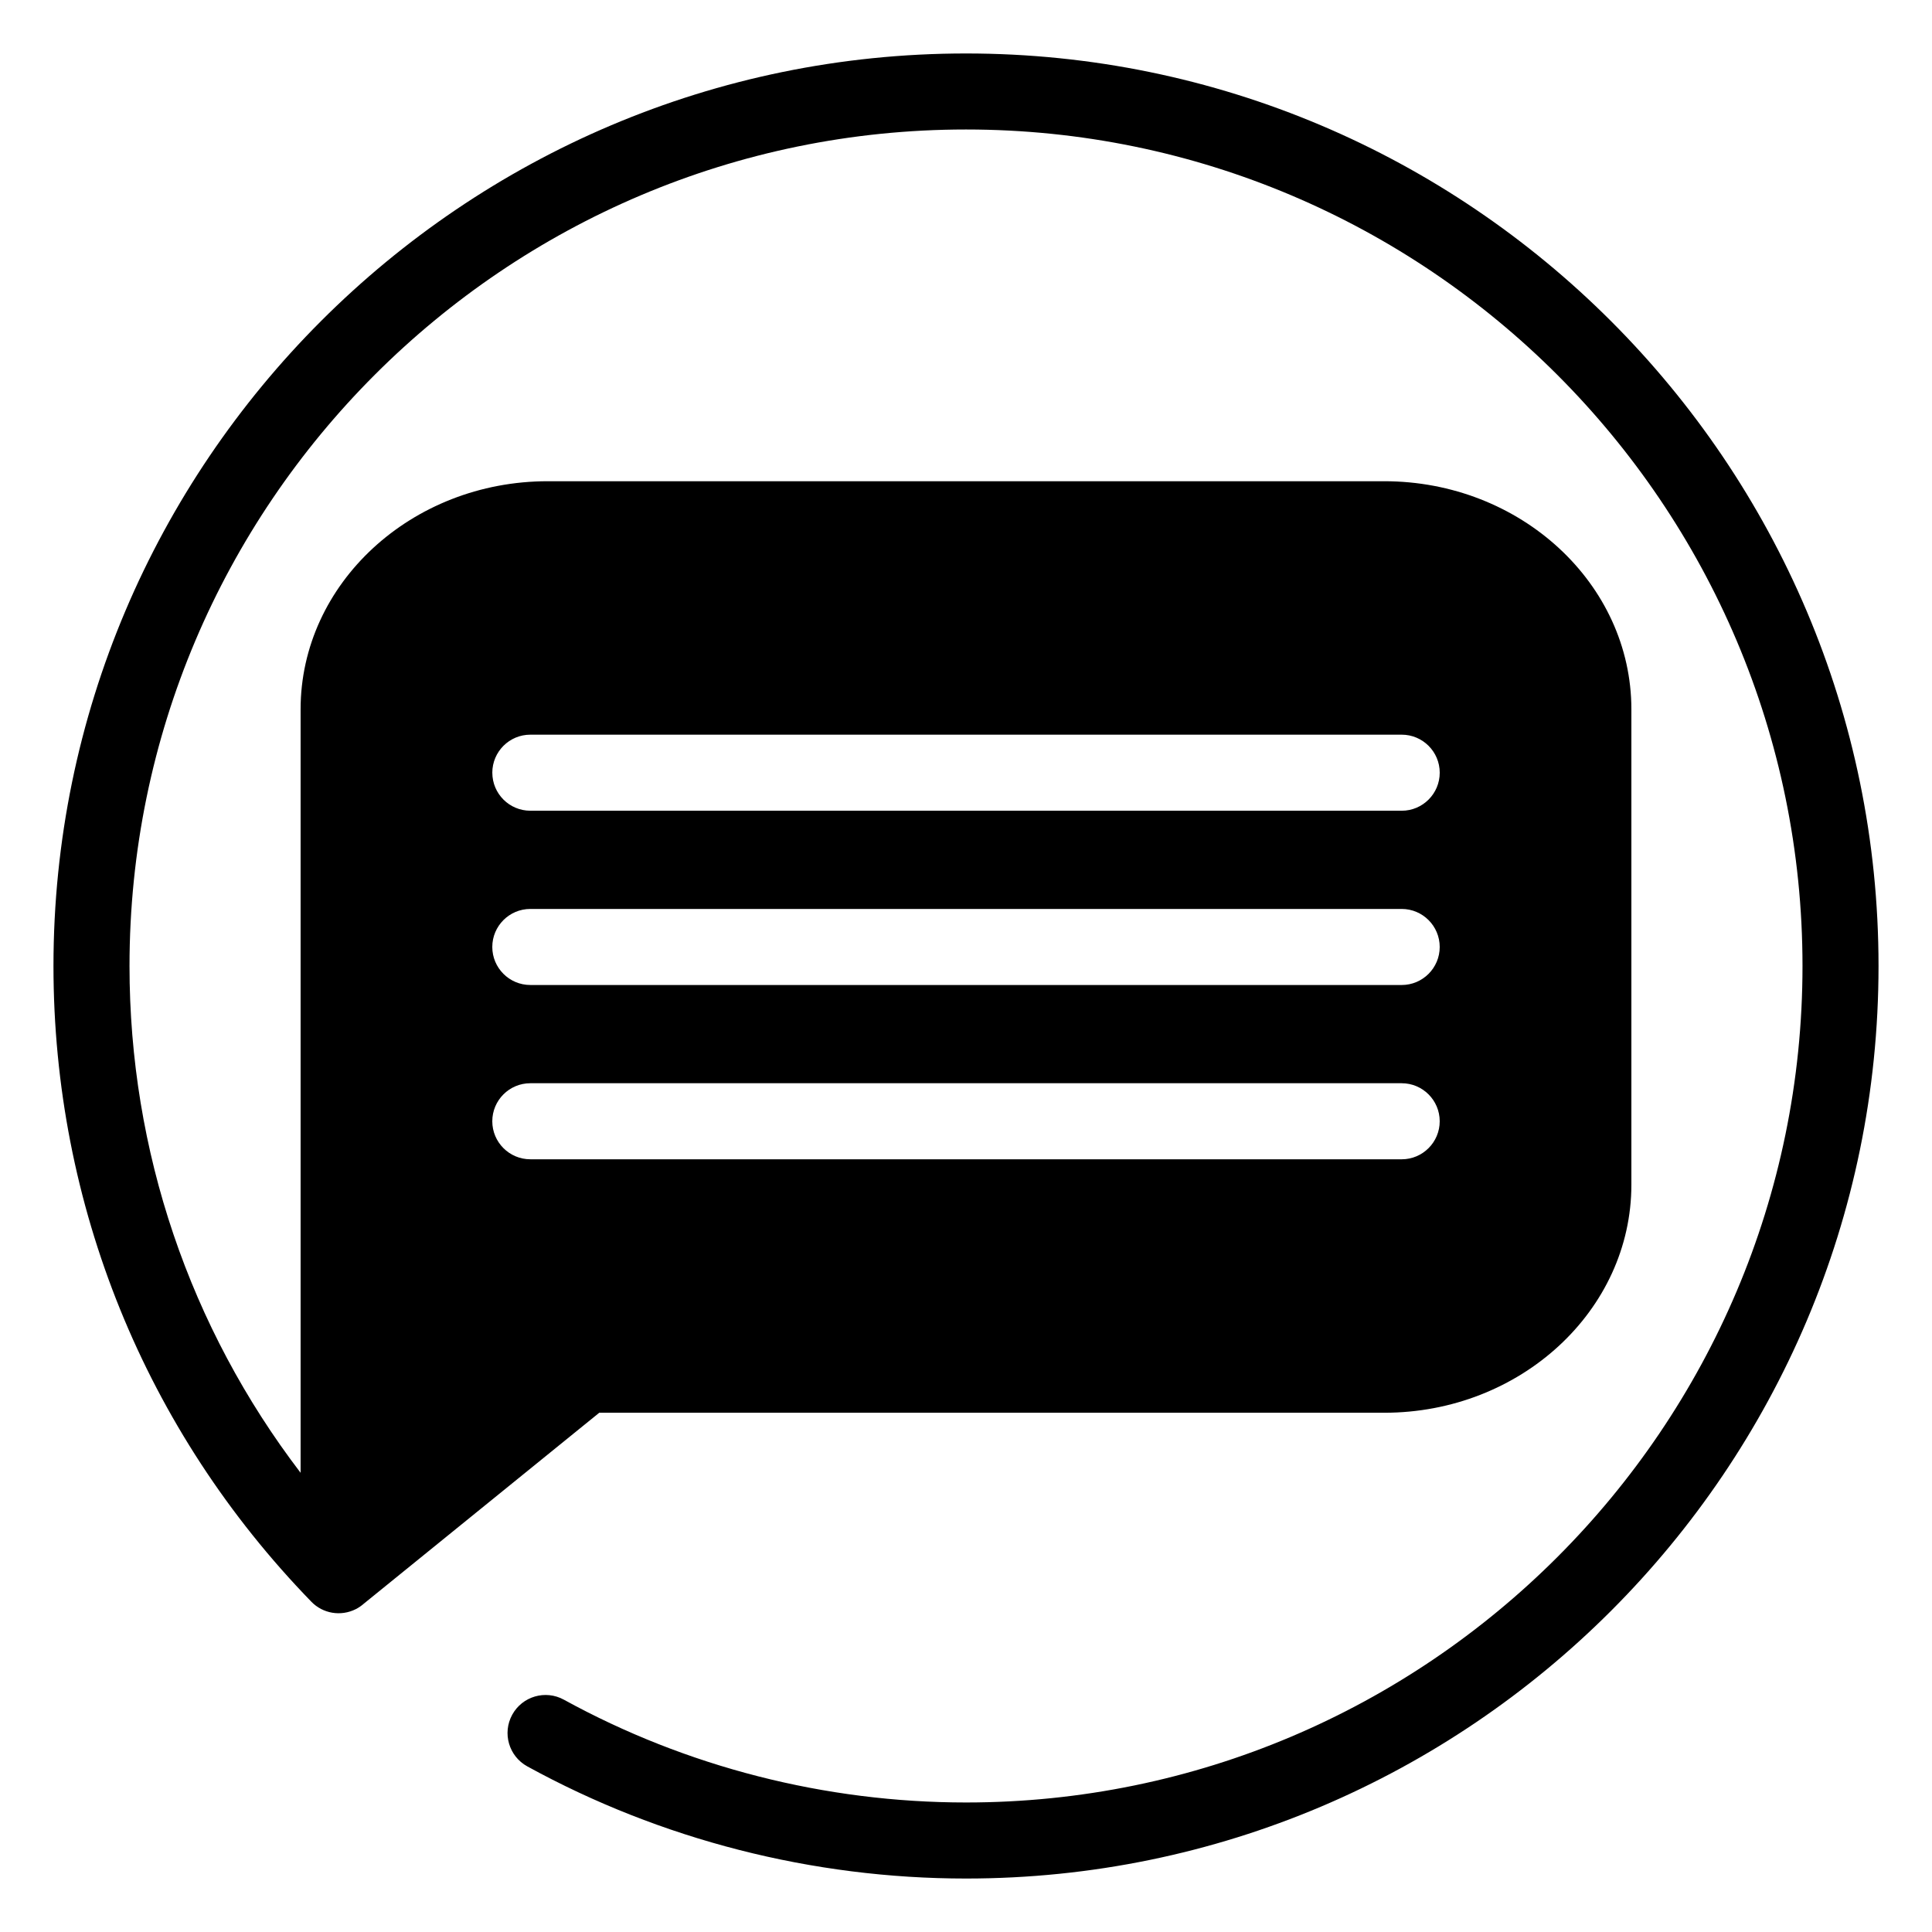 <?xml version="1.0" encoding="UTF-8"?>
<!-- Uploaded to: SVG Repo, www.svgrepo.com, Generator: SVG Repo Mixer Tools -->
<svg fill="#000000" width="800px" height="800px" version="1.1" viewBox="144 144 512 512" xmlns="http://www.w3.org/2000/svg">
 <path d="m400 158.17c-133.34 0-241.83 108.48-241.83 241.83 0 63.273 24.273 123.1 68.348 168.48 3.062 3.16 7.828 3.945 11.77 1.961 0.801-0.406 1.531-0.918 2.18-1.492l62.34-50.555h208.03c36.113 0 65.496-27.121 65.496-60.457v-125.95c0-33.336-29.383-60.457-65.496-60.457h-221.68c-36.113 0-65.496 27.121-65.496 60.457v202.32c-29.375-38.461-45.34-85.242-45.34-134.31 0-122.23 99.441-221.68 221.68-221.68s221.68 99.441 221.68 221.68-99.441 221.68-221.68 221.68c-37.273 0-74.121-9.422-106.57-27.242-4.883-2.68-11.008-0.898-13.684 3.981-2.68 4.883-0.898 11.004 3.981 13.688 35.406 19.441 75.617 29.727 116.27 29.727 133.34 0 241.83-108.48 241.83-241.83s-108.49-241.83-241.83-241.83zm-115.46 226.71h230.92c5.562 0 10.078 4.516 10.078 10.078s-4.516 10.078-10.078 10.078l-230.92-0.004c-5.562 0-10.078-4.516-10.078-10.078 0.004-5.559 4.516-10.074 10.078-10.074zm-10.074-36.105c0-5.562 4.516-10.078 10.078-10.078h230.92c5.562 0 10.078 4.516 10.078 10.078s-4.516 10.078-10.078 10.078l-230.92-0.004c-5.562 0-10.074-4.512-10.074-10.074zm10.074 82.293h230.92c5.562 0 10.078 4.516 10.078 10.078s-4.516 10.078-10.078 10.078l-230.92-0.004c-5.562 0-10.078-4.516-10.078-10.078 0.004-5.562 4.516-10.074 10.078-10.074z"/>
</svg>
